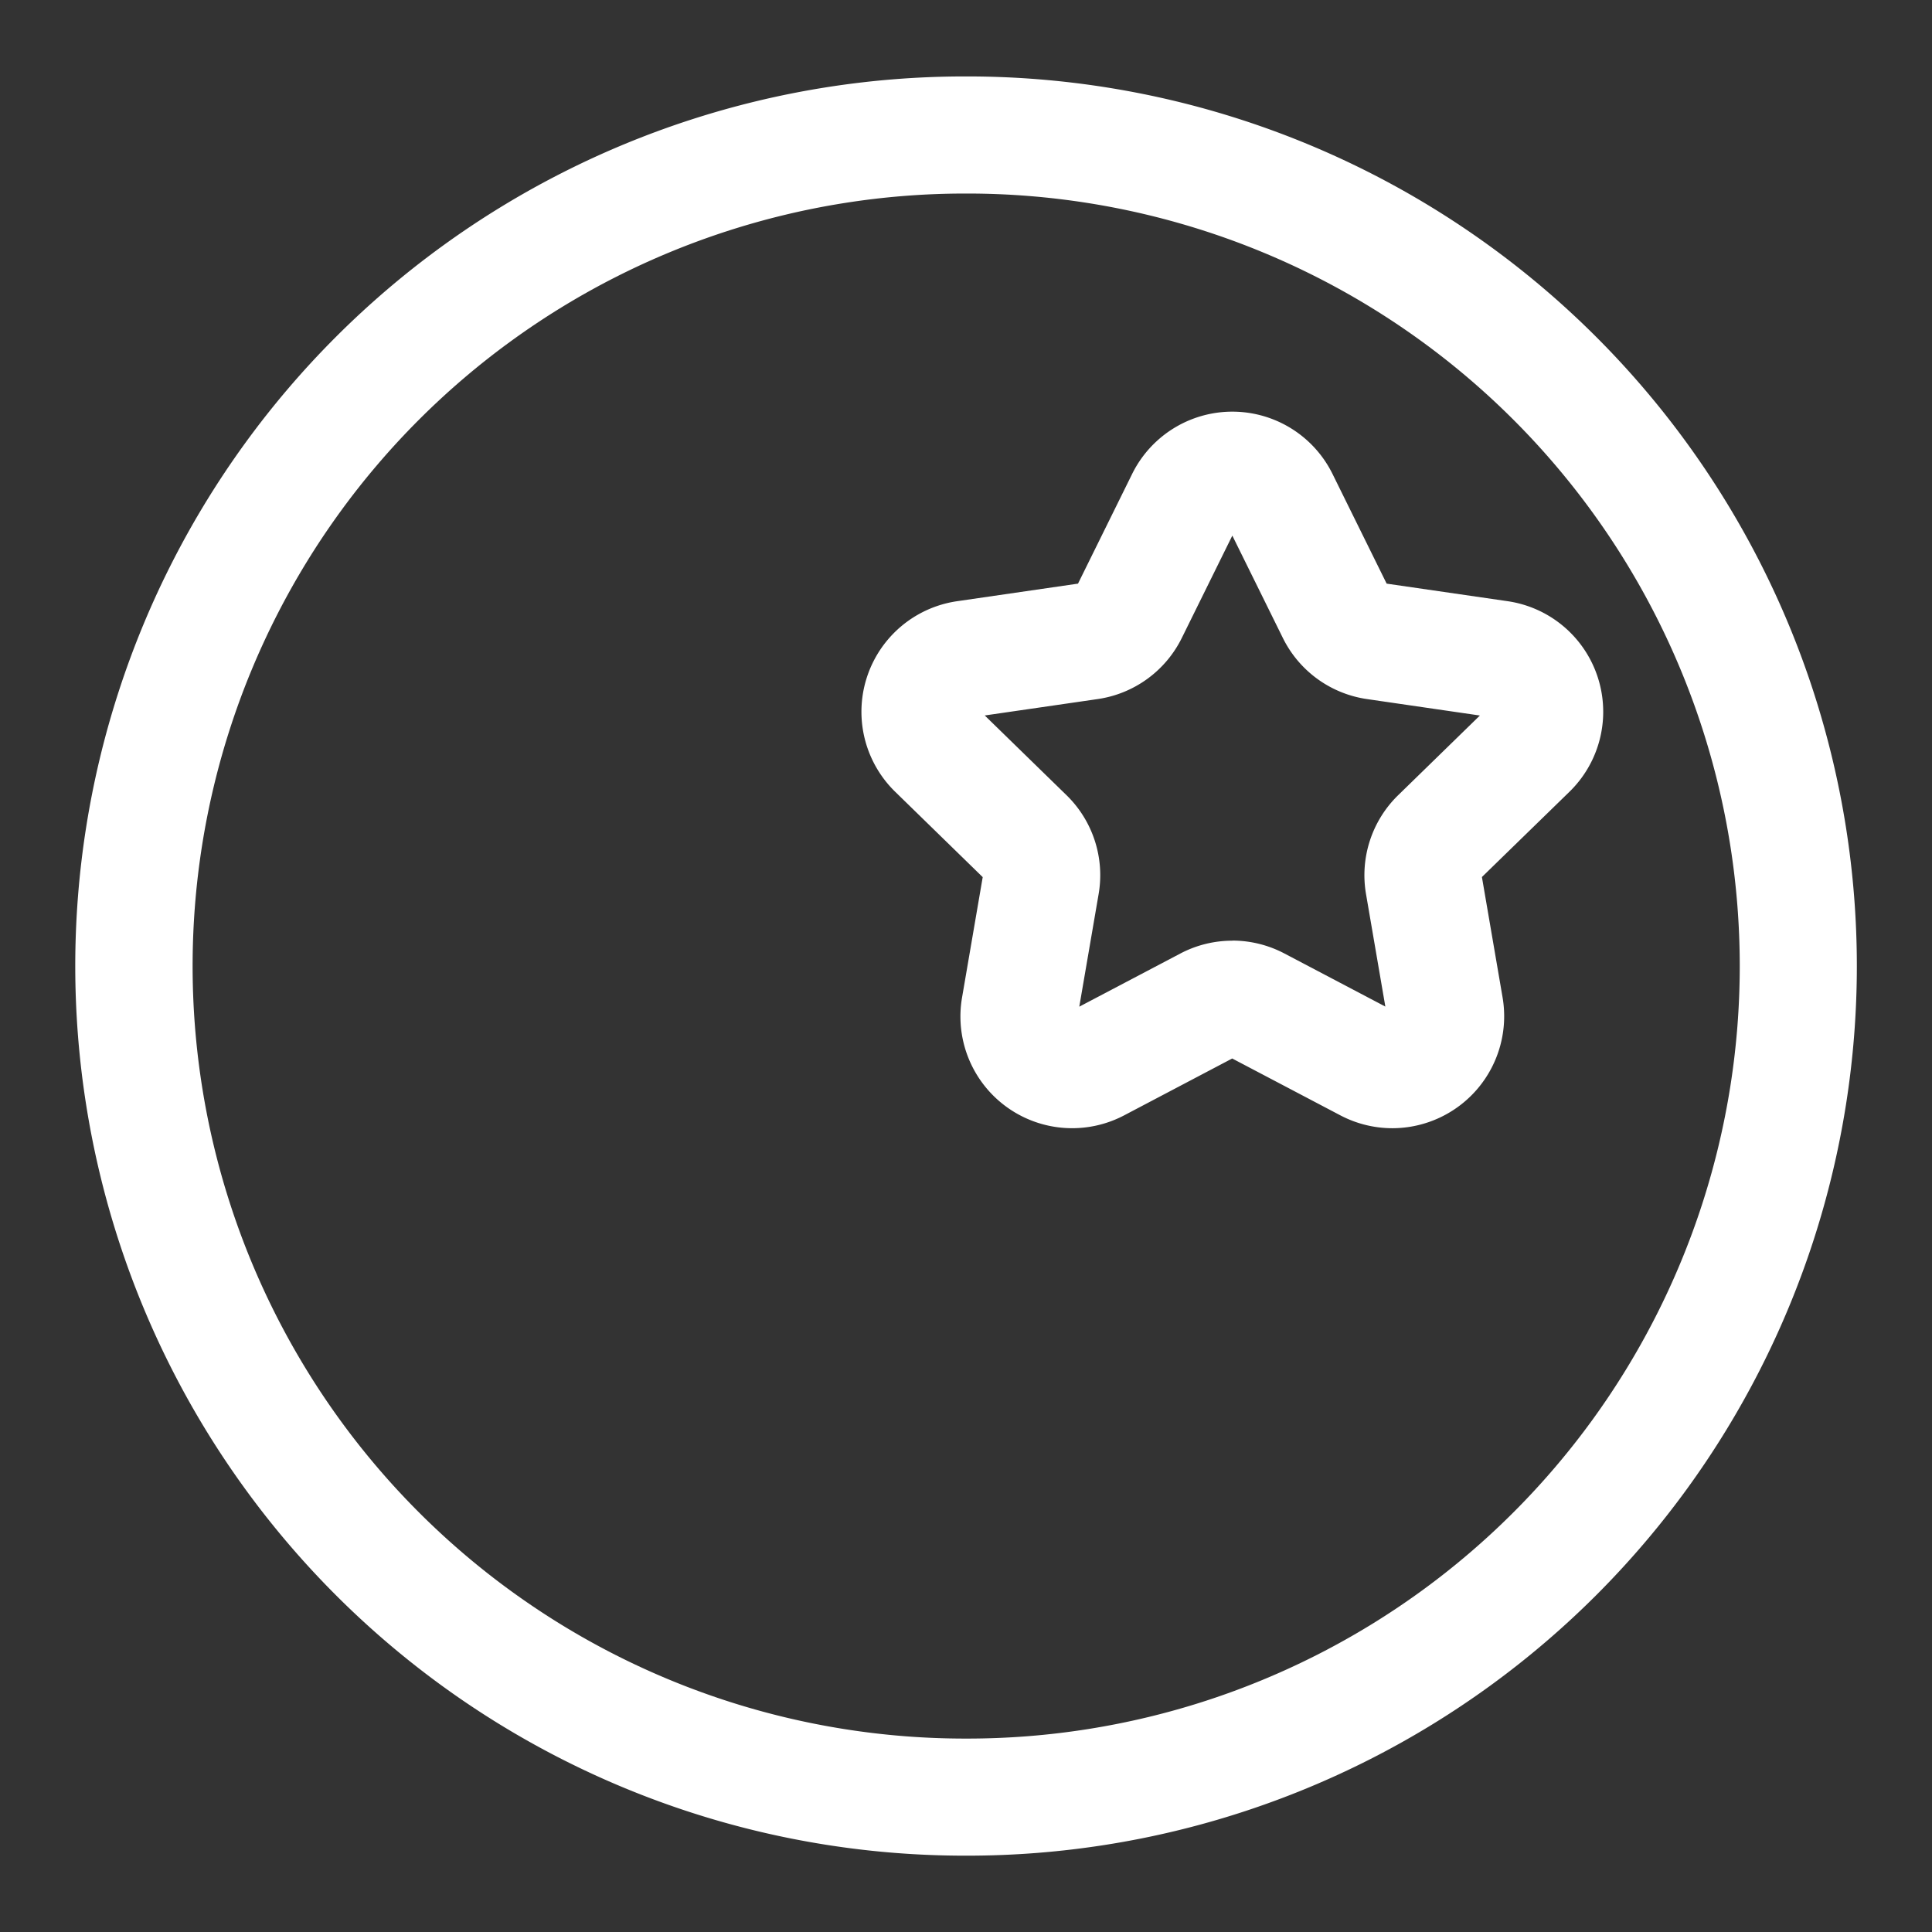 <svg xmlns="http://www.w3.org/2000/svg" xmlns:xlink="http://www.w3.org/1999/xlink" id="Purple" width="80" height="80" viewBox="0 0 80 80"><rect x="0" y="0" width="80" height="80" fill="#333333" stroke="none"/><defs><clipPath id="clip-path"><rect id="&#x77E9;&#x5F62;_363" data-name="&#x77E9;&#x5F62; 363" width="80" height="80" fill="none"></rect></clipPath></defs><g id="&#x7EC4;_519" data-name="&#x7EC4; 519" clip-path="url(#clip-path)"><path id="&#x8DEF;&#x5F84;_141" data-name="&#x8DEF;&#x5F84; 141" d="M43.41,80.2h-.093a36.837,36.837,0,0,1-.005-73.674h.1a36.837,36.837,0,0,1,0,73.674m-.048-4.848h.048a31.988,31.988,0,0,0,0-63.977h-.087a31.988,31.988,0,0,0,0,63.977Z" transform="translate(-3.361 -3.361)" fill="#fff"></path><path id="&#x8DEF;&#x5F84;_142" data-name="&#x8DEF;&#x5F84; 142" d="M95.56,64.832A4.631,4.631,0,0,1,93.4,64.3l-4.48-2.355L84.445,64.3a4.626,4.626,0,0,1-6.712-4.877l.856-4.988L74.964,50.9a4.626,4.626,0,0,1,2.563-7.89l5.008-.728,2.24-4.539a4.626,4.626,0,0,1,8.3,0l2.24,4.539,5.008.727a4.626,4.626,0,0,1,2.563,7.89L99.26,54.431l.856,4.988a4.636,4.636,0,0,1-4.555,5.413m-6.636-7.769a4.626,4.626,0,0,1,2.153.532l4.183,2.2-.8-4.658a4.625,4.625,0,0,1,1.33-4.094l3.385-3.3L94.5,47.062a4.624,4.624,0,0,1-3.483-2.531l-2.092-4.238-2.092,4.239a4.623,4.623,0,0,1-3.483,2.53l-4.677.679,3.385,3.3a4.623,4.623,0,0,1,1.33,4.1l-.8,4.658,4.183-2.2a4.623,4.623,0,0,1,2.153-.532m6.44-14.677h0Z" transform="translate(-37.897 -18.115)" fill="#fff"></path></g></svg>